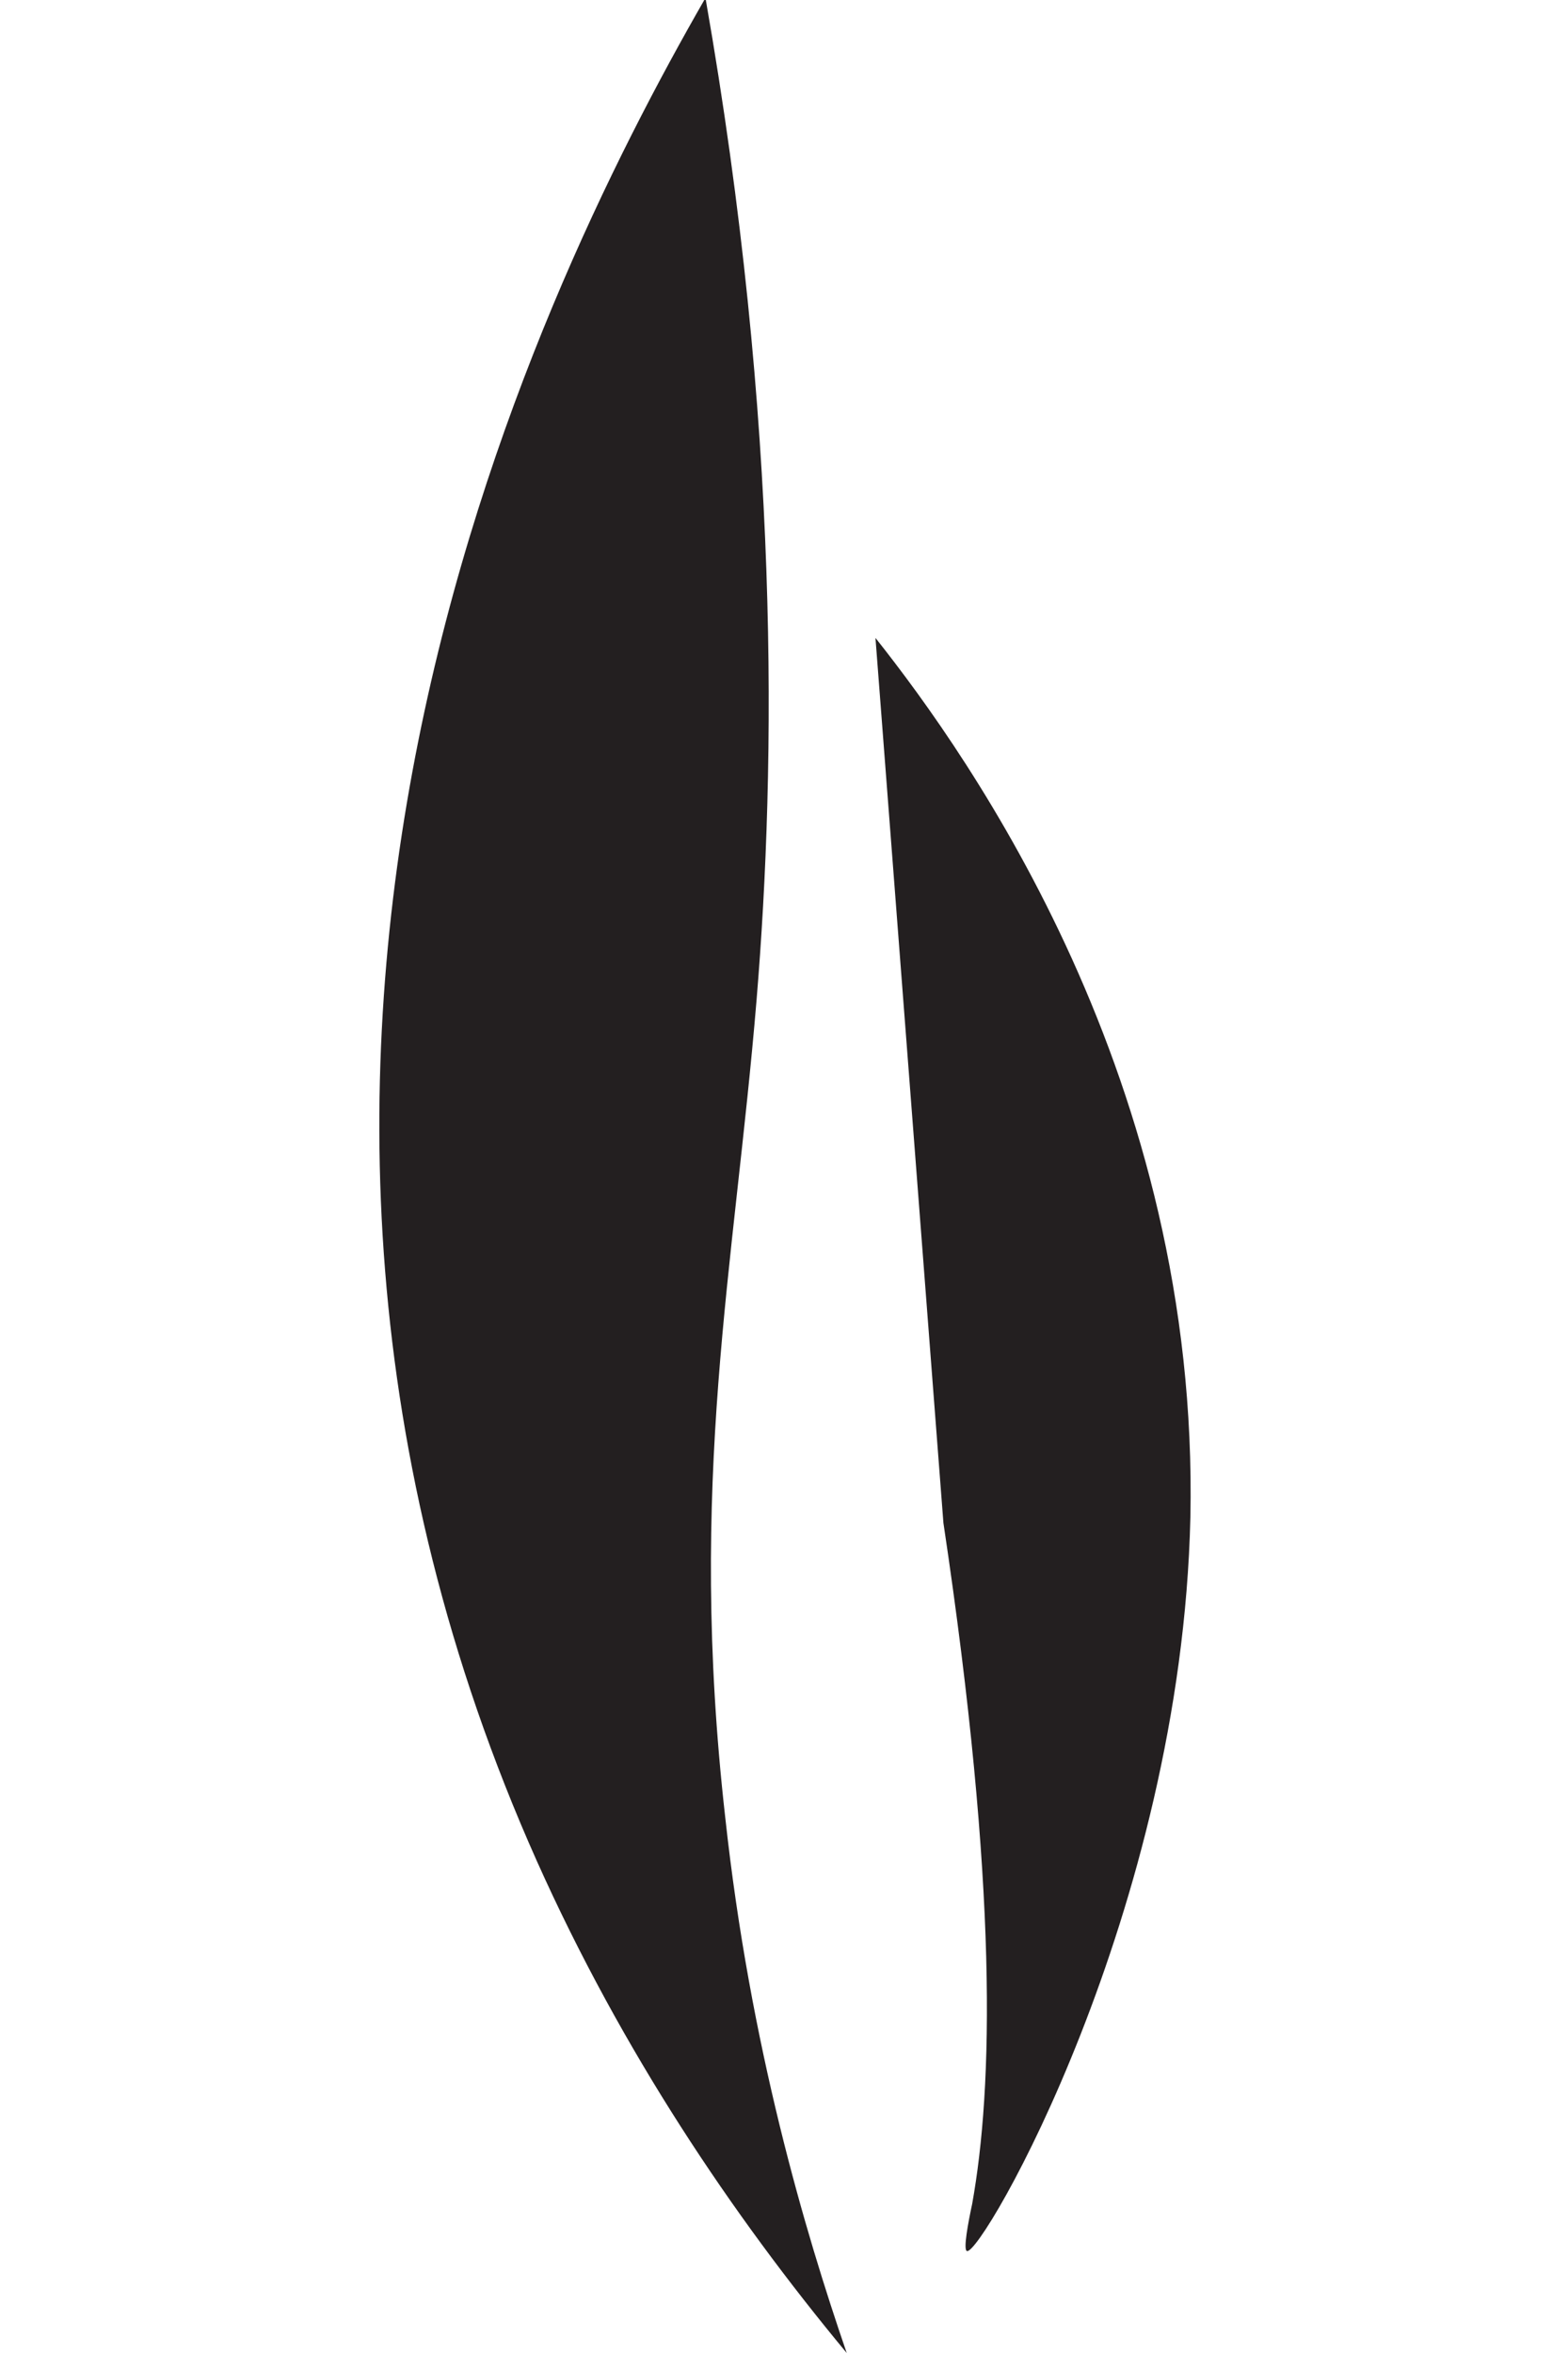 <svg viewBox="0 0 12 18" xmlns="http://www.w3.org/2000/svg" id="DEVELOPMENT">
  <defs>
    <style>
      .cls-1 {
        fill: #231f20;
      }
    </style>
  </defs>
  <path d="M5.39,0c-1.35,2.35-4.06,8.02-1.28,14.24.65,1.45,1.49,2.7,2.37,3.76-.32-.93-.74-2.35-.93-4.1-.29-2.57.07-4.2.24-6.25.15-1.81.18-4.41-.39-7.66Z" class="cls-1"></path>
  <path d="M7.22,11.65c.42,2.8.38,4.32.22,5.21-.03.14-.07.35-.04.36.11.04,1.64-2.59,1.71-5.61.07-3.34-1.68-5.81-2.41-6.73" class="cls-1"></path>
</svg>